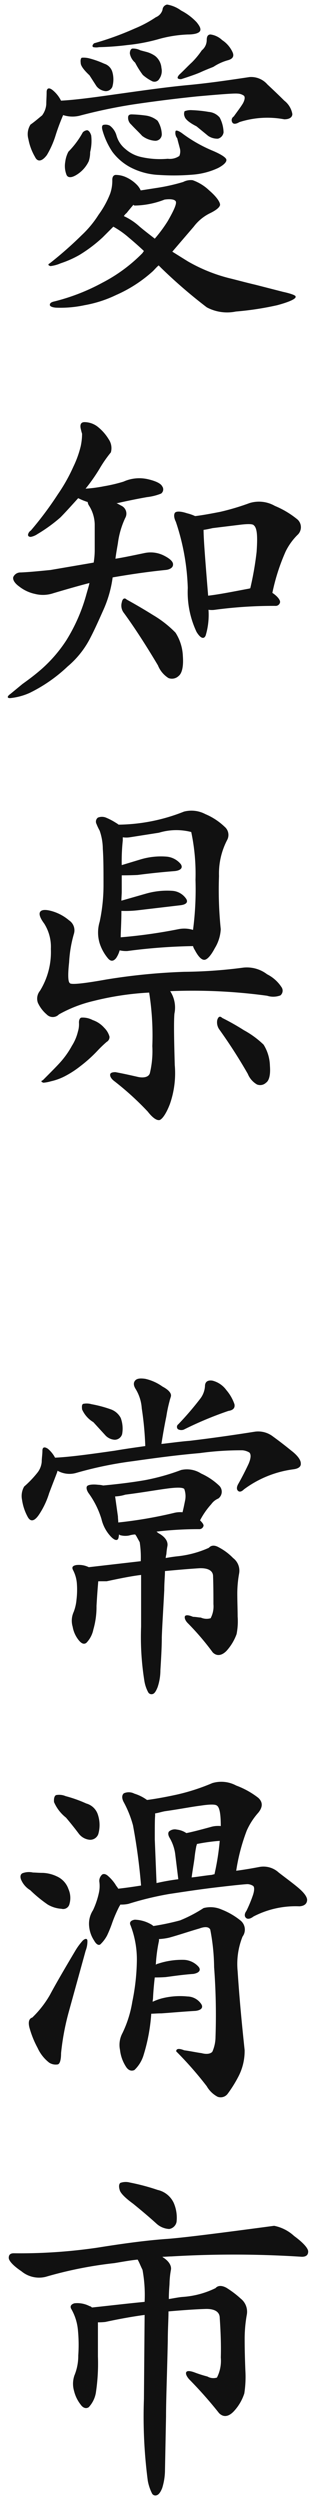 <svg xmlns="http://www.w3.org/2000/svg" width="18" height="142" viewBox="0 0 18 142"><path d="M8.876.979a6.671,6.671,0,0,1-1.2.64,17.061,17.061,0,0,1-2.319.84c-.1.1-.12.18-.04.22a.814.814,0,0,0,.32,0,15.685,15.685,0,0,0,1.62-.12,10.241,10.241,0,0,0,1.86-.36,7.203,7.203,0,0,1,1.58-.24c.4,0,.64-.08.7-.2s-.02-.28-.2-.5a3.25,3.25,0,0,0-.88-.66,1.863,1.863,0,0,0-.8-.34.322.322,0,0,0-.26.3A.651.651,0,0,1,8.876.979Zm-3.779,3.299.4.62a.755.755,0,0,0,.52.28.411.411,0,0,0,.38-.24,1.525,1.525,0,0,0,0-.86A.692.692,0,0,0,5.937,3.618a5.199,5.199,0,0,0-.84-.3,1.28,1.28,0,0,0-.44-.04q-.09.06-.06.3C4.597,3.738,4.777,3.978,5.097,4.278Zm2.599-.72a4.931,4.931,0,0,0,.44.7,2.532,2.532,0,0,0,.54.36.318.318,0,0,0,.4-.14.783.783,0,0,0,.12-.62.956.956,0,0,0-.36-.68,1.609,1.609,0,0,0-.46-.22l-.38-.1a.907.907,0,0,0-.46-.1c-.08.02-.14.12-.14.28A.889.889,0,0,0,7.697,3.558Zm3.799-.7a4.603,4.603,0,0,1-.56.68c-.22.2-.46.46-.72.7-.16.18-.12.26.1.26.5-.16.9-.3,1.12-.4.26-.12.52-.22.72-.3a2.92,2.92,0,0,1,.84-.38q.42-.12.24-.48a1.636,1.636,0,0,0-.58-.66,1.207,1.207,0,0,0-.66-.32c-.16,0-.22.12-.22.32A.754.754,0,0,1,11.496,2.858Zm-8.818,5.939a5.192,5.192,0,0,0,.5-1.14c.14-.44.3-.84.42-1.12a1.715,1.715,0,0,0,.92.04,30.016,30.016,0,0,1,3.039-.64c1.08-.16,2.3-.32,3.659-.46,1.34-.12,2.119-.18,2.319-.16a.648.648,0,0,1,.36.12c.08.08.04.26-.06.44-.12.2-.32.46-.52.74a.244.244,0,0,0-.08.34c.06.1.2.1.4-.02a5.215,5.215,0,0,1,2.559-.16c.3,0,.46-.12.46-.3a1.222,1.222,0,0,0-.46-.76c-.32-.32-.66-.64-.96-.92a1.226,1.226,0,0,0-1.02-.42c-1.08.16-2.259.34-3.559.46-1.26.12-2.639.32-4.079.52-1.26.18-2.319.32-3.099.36a1.817,1.817,0,0,0-.48-.6c-.2-.16-.34-.12-.34.12,0,.24-.02.48-.02.68a1.208,1.208,0,0,1-.24.64c-.18.14-.4.34-.66.52a1.013,1.013,0,0,0-.12.82,3.146,3.146,0,0,0,.38,1.02C2.138,9.217,2.398,9.177,2.678,8.797Zm2.039-1.28a4.921,4.921,0,0,1-.82,1.1,1.656,1.656,0,0,0-.18.58,1.359,1.359,0,0,0,.06.7c.06.2.26.22.54.06a1.815,1.815,0,0,0,.74-.8,1.65,1.65,0,0,0,.08-.52,2.671,2.671,0,0,0,.06-.94c-.06-.2-.16-.3-.24-.3A.395.395,0,0,0,4.717,7.517Zm1.12-.12a4.28,4.28,0,0,0,.56,1.22,3.1,3.1,0,0,0,1.02.88,3.869,3.869,0,0,0,1.64.44,12.82,12.82,0,0,0,1.96-.02,4.146,4.146,0,0,0,1.42-.38c.3-.16.46-.32.46-.44.02-.12-.26-.32-.84-.56a8.115,8.115,0,0,1-1.7-.98c-.2-.14-.34-.18-.36-.1a.49.49,0,0,0,.1.4c.04.18.1.38.14.54a.669.669,0,0,1-.02.46.942.942,0,0,1-.66.16,4.887,4.887,0,0,1-1.52-.1,2.01,2.01,0,0,1-.9-.46,1.496,1.496,0,0,1-.5-.76,1.052,1.052,0,0,0-.38-.56.536.536,0,0,0-.38-.04C5.797,7.137,5.797,7.257,5.837,7.397Zm1.64-.32c.2.22.44.44.62.64a1.372,1.372,0,0,0,.74.28.367.367,0,0,0,.38-.38,1.523,1.523,0,0,0-.24-.76,1.346,1.346,0,0,0-.72-.3,6.921,6.921,0,0,0-.76-.06c-.14,0-.2.06-.2.18A.503.503,0,0,0,7.477,7.077Zm3.719.1.66.54a.929.929,0,0,0,.56.16.43.43,0,0,0,.32-.36,1.91,1.91,0,0,0-.22-.84.915.915,0,0,0-.62-.32,7.069,7.069,0,0,0-.96-.1.967.967,0,0,0-.42.06.382.382,0,0,0,0,.3C10.556,6.777,10.796,6.977,11.196,7.177ZM5.837,16.055a11.594,11.594,0,0,1-2.799,1.08c-.14.04-.2.1-.2.18s.12.14.34.16a6.518,6.518,0,0,0,1.64-.14,6.901,6.901,0,0,0,1.8-.58,7.749,7.749,0,0,0,2.099-1.36c.1-.1.2-.22.32-.32l.16.16a28.702,28.702,0,0,0,2.579,2.22,2.462,2.462,0,0,0,1.66.24,17.147,17.147,0,0,0,2.359-.36c.74-.2,1.1-.38,1.04-.5,0-.06-.26-.16-.72-.26l-1.56-.4c-.6-.14-1.1-.28-1.52-.38a9.265,9.265,0,0,1-2.319-.94c-.26-.16-.58-.36-.9-.56l1.22-1.42a2.583,2.583,0,0,1,.96-.78c.32-.16.52-.32.54-.46,0-.16-.2-.46-.62-.82a2.633,2.633,0,0,0-.94-.58.938.938,0,0,0-.54.1,10.887,10.887,0,0,1-1.52.34l-.9.14a1.111,1.111,0,0,0-.2-.3,2.043,2.043,0,0,0-.66-.46,1.423,1.423,0,0,0-.58-.12c-.12.02-.18.12-.18.28a2.215,2.215,0,0,1-.12.78,5.232,5.232,0,0,1-.66,1.2,5.926,5.926,0,0,1-.96,1.16,21.485,21.485,0,0,1-1.82,1.6c-.12.06-.1.12.04.16a2.089,2.089,0,0,0,.58-.16,5.83,5.83,0,0,0,1.08-.48,8.193,8.193,0,0,0,1.32-1l.6-.6a5.128,5.128,0,0,1,.88.62c.24.2.54.46.86.76-.02.04-.06.08-.08.12A8.983,8.983,0,0,1,5.837,16.055Zm1.819-4.379a4.888,4.888,0,0,0,1.72-.34c.3-.04.54-.02.62.08.1.1-.06.48-.44,1.14a8.024,8.024,0,0,1-.74 1c-.28-.22-.6-.46-.88-.7a3.457,3.457,0,0,0-.88-.58.689.689,0,0,1,.16-.18c.14-.18.28-.34.38-.46Z" fill="#111"/><path d="M6.417,32.796c.82-.14,1.82-.3,2.999-.42.26-.02.44-.14.44-.3.02-.16-.16-.34-.52-.52a1.678,1.678,0,0,0-1.12-.14c-.58.12-1.14.24-1.64.32.04-.32.1-.64.14-.88a4.809,4.809,0,0,1,.42-1.44.495.495,0,0,0-.2-.68l-.3-.16h.06c.62-.14,1.22-.26,1.679-.34a3.093,3.093,0,0,0,.8-.2.294.294,0,0,0,.06-.42c-.08-.16-.38-.3-.82-.4a2.191,2.191,0,0,0-1.38.14,8.833,8.833,0,0,1-1.1.26,8.013,8.013,0,0,1-1.06.14,10.106,10.106,0,0,0,.8-1.14,7.087,7.087,0,0,1,.64-.92.882.882,0,0,0-.12-.74,2.676,2.676,0,0,0-.66-.74,1.242,1.242,0,0,0-.72-.24c-.22,0-.28.16-.2.44a1.954,1.954,0,0,0,.06.22,3.397,3.397,0,0,1-.08.72,5.831,5.831,0,0,1-.42,1.16,9.676,9.676,0,0,1-.88,1.56,19.596,19.596,0,0,1-1.54,2.059.343.343,0,0,0-.16.24c0,.08.06.12.16.12a1.033,1.033,0,0,0,.38-.16,8.836,8.836,0,0,0,1.3-.94c.28-.28.62-.66,1.02-1.1a3.372,3.372,0,0,0,.54.22.461.461,0,0,0,.06.18,2.072,2.072,0,0,1,.34,1.08v1.5a4.272,4.272,0,0,1-.06.68l-2.459.42c-.62.06-1.2.12-1.7.14a.444.444,0,0,0-.42.26c-.04.14.06.34.34.54a2.202,2.202,0,0,0,.9.42,1.85,1.85,0,0,0,1.04-.04c.74-.22,1.44-.42,2.059-.58-.04.2-.12.44-.18.66a9.845,9.845,0,0,1-1.14,2.599,7.975,7.975,0,0,1-1.42,1.64c-.46.4-.86.68-1.08.84l-.68.56c-.2.14-.2.24-.02.24a3.575,3.575,0,0,0,1.12-.3,8.68,8.68,0,0,0,2.159-1.5,5.204,5.204,0,0,0,1.3-1.64c.24-.46.48-1.0.74-1.58A6.651,6.651,0,0,0,6.417,32.796Zm.64,2.019c.6.82,1.26,1.839,1.94,2.979a1.511,1.511,0,0,0,.6.72.552.552,0,0,0,.58-.12c.2-.16.28-.56.24-1.12a2.653,2.653,0,0,0-.42-1.34,6.153,6.153,0,0,0-1.28-1c-.64-.4-1.14-.68-1.5-.88-.12-.12-.24-.06-.28.16A.672.672,0,0,0,7.057,34.816Zm2.959-5.179a12.959,12.959,0,0,1,.68,3.759,5.278,5.278,0,0,0,.5,2.499c.22.36.42.44.52.2a4.06,4.06,0,0,0,.16-1.46,1.21,1.21,0,0,0,.38,0,25.161,25.161,0,0,1,3.419-.22.253.253,0,0,0,.28-.22c0-.12-.14-.32-.44-.52a11.467,11.467,0,0,1,.76-2.36,3.519,3.519,0,0,1,.66-.92.594.594,0,0,0,.02-.88,5.119,5.119,0,0,0-1.3-.78,1.822,1.822,0,0,0-1.44-.16,13.728,13.728,0,0,1-1.68.5c-.42.08-.92.18-1.42.24a2.47,2.47,0,0,0-.46-.16c-.36-.12-.6-.12-.68-.04C9.896,29.197,9.896,29.397,10.016,29.637Zm1.78,3.459c-.12-1.5-.2-2.519-.2-2.999.16-.02.34-.06.52-.1l1.64-.2c.38-.04.64-.04.7.04.2.16.22.66.16,1.52a17.904,17.904,0,0,1-.36,2.059c-.02,0-.06.02-.08.02-.86.16-1.64.32-2.319.4Z" fill="#111"/><path d="M12.575,52.778a21.783,21.783,0,0,1-.1-3.019,4.12,4.12,0,0,1,.46-2.039.604.604,0,0,0-.14-.76,3.616,3.616,0,0,0-1.1-.72,1.695,1.695,0,0,0-1.22-.14,10.353,10.353,0,0,1-3.719.74,1.405,1.405,0,0,0-.18-.12,3.523,3.523,0,0,0-.54-.28.609.609,0,0,0-.46,0,.285.285,0,0,0-.08.36,3.08,3.08,0,0,0,.18.38,3.21,3.21,0,0,1,.18,1.04c.04.54.04,1.24.04,2.059a9.888,9.888,0,0,1-.22,2.079,2.104,2.104,0,0,0,0,1.22,2.559,2.559,0,0,0,.46.84q.24.3.48,0a1.478,1.478,0,0,0,.2-.44,1.569,1.569,0,0,0,.44.04,31.991,31.991,0,0,1,3.739-.28.74.74,0,0,0,.1.22c.2.38.38.56.54.56.16,0,.38-.24.6-.66A2.28,2.28,0,0,0,12.575,52.778Zm-1.44-2.819a17.642,17.642,0,0,1-.14,2.859,1.687,1.687,0,0,0-.84-.04,29.154,29.154,0,0,1-3.279.46c0-.32.04-.84.04-1.5a6.19,6.19,0,0,0,.98-.04l2.379-.28c.34-.04.46-.18.32-.38a1.037,1.037,0,0,0-.78-.44,4.374,4.374,0,0,0-1.5.16l-1.4.4c0-.16.02-.36.02-.52v-.92c.18,0,.48,0,.9-.02.62-.08,1.34-.16,2.119-.22.36-.04.48-.2.34-.4a1.179,1.179,0,0,0-.78-.42,4.023,4.023,0,0,0-1.52.16l-1.06.32a11.28,11.28,0,0,1,.06-1.4v-.18a1.338,1.338,0,0,0,.4,0l1.66-.26a3.413,3.413,0,0,1,1.839-.04A11.475,11.475,0,0,1,11.136,49.959Zm1.36,8.518a29.484,29.484,0,0,1,1.62,2.519,1.227,1.227,0,0,0,.52.6.482.482,0,0,0,.52-.1c.18-.12.26-.46.22-.96a2.367,2.367,0,0,0-.36-1.2,5.189,5.189,0,0,0-1.12-.82,13.606,13.606,0,0,0-1.24-.7c-.12-.12-.22-.08-.28.12A.697.697,0,0,0,12.495,58.477Zm-3.999-2.099a15.553,15.553,0,0,1,.18,3.039,5.383,5.383,0,0,1-.14,1.54c-.06.2-.3.28-.64.22-.44-.1-.88-.2-1.32-.28q-.27,0-.3.12c-.02.1.04.24.22.38a16.441,16.441,0,0,1,1.919,1.74c.28.36.52.52.68.48.16-.06.38-.38.58-.9a5.293,5.293,0,0,0,.28-2.22c-.04-1.44-.06-2.419-.02-2.919a1.703,1.703,0,0,0-.24-1.28,31.436,31.436,0,0,1,5.519.26,1.155,1.155,0,0,0,.76-.02.348.348,0,0,0,.08-.44,2.118,2.118,0,0,0-.84-.76,1.903,1.903,0,0,0-1.34-.38,27.21,27.21,0,0,1-3.379.24,34.68,34.68,0,0,0-4.459.44c-1.34.24-2.019.3-2.059.2-.1-.06-.12-.46-.04-1.18a7.1,7.1,0,0,1,.28-1.64.675.675,0,0,0-.28-.74,2.622,2.622,0,0,0-.96-.52c-.34-.1-.58-.1-.68.02-.1.12-.02.36.22.68a2.467,2.467,0,0,1,.38,1.44,4.182,4.182,0,0,1-.62,2.379.699.699,0,0,0-.12.68,1.926,1.926,0,0,0,.5.66.483.483,0,0,0,.7,0,7.547,7.547,0,0,1,1.96-.76A16.564,16.564,0,0,1,8.496,56.378Zm-3.999,1.7a1.42,1.42,0,0,1-.06.52,2.661,2.661,0,0,1-.34.8,4.927,4.927,0,0,1-.56.82c-.2.24-.58.62-1.1,1.14-.12.04-.1.1.04.14a2.155,2.155,0,0,0,.42-.08,3.312,3.312,0,0,0,.74-.26,5.49,5.49,0,0,0,.94-.6,7.938,7.938,0,0,0,.96-.86,7.15,7.15,0,0,1,.54-.52.312.312,0,0,0,.16-.3,1.137,1.137,0,0,0-.3-.5,1.537,1.537,0,0,0-.66-.44,1.208,1.208,0,0,0-.62-.14C4.557,57.797,4.497,57.917,4.497,58.077Z" fill="#111"/><path d="M5.317,80.778l.66.72a.789.789,0,0,0,.56.28.444.444,0,0,0,.42-.32,1.748,1.748,0,0,0-.08-.92,1.031,1.031,0,0,0-.6-.5,6.929,6.929,0,0,0-1.06-.28,1.001,1.001,0,0,0-.48-.02c-.08.04-.08.16-.06.32A1.597,1.597,0,0,0,5.317,80.778Zm6.079-1.32a17.198,17.198,0,0,1-1.24,1.44.18.18,0,0,0-.02.28.396.396,0,0,0,.34.02,20.369,20.369,0,0,1,2.539-1.06c.28-.04.38-.18.34-.38a2.452,2.452,0,0,0-.46-.8,1.399,1.399,0,0,0-.8-.54c-.28-.04-.42.08-.42.32A1.299,1.299,0,0,1,11.396,79.458Zm-9.178,6.578a4.636,4.636,0,0,0,.58-1.22c.18-.48.34-.88.46-1.2,0-.02.02-.06.02-.08a1.376,1.376,0,0,0,1.08.12,21.525,21.525,0,0,1,3.199-.66c1.14-.16,2.42-.34,3.819-.46a17.16,17.16,0,0,1,2.439-.16.931.931,0,0,1,.38.12c.12.1.1.34-.04.66-.16.34-.36.74-.6,1.16q-.12.24,0,.36c.08.08.2.06.34-.08a6.019,6.019,0,0,1,2.819-1.14c.3-.04.44-.16.42-.34,0-.2-.2-.46-.54-.72-.32-.26-.68-.54-1.04-.8a1.381,1.381,0,0,0-1.02-.28c-1.14.18-2.379.36-3.719.52-.52.04-1.08.12-1.62.18.1-.64.2-1.18.28-1.56a7.741,7.741,0,0,1,.18-.86c.02-.1.06-.2.08-.28.04-.16-.1-.36-.48-.56a2.705,2.705,0,0,0-.98-.44c-.28-.04-.46-.02-.56.08q-.18.18,0,.48a2.412,2.412,0,0,1,.36,1.12,18.173,18.173,0,0,1,.2,2.139c-.56.08-1.14.16-1.72.26-1.4.2-2.559.36-3.419.4a1.693,1.693,0,0,0-.4-.5c-.2-.14-.32-.1-.32.1,0,.22-.04.44-.04.64a1.162,1.162,0,0,1-.22.58,5.902,5.902,0,0,1-.78.82,1.073,1.073,0,0,0-.12.76,2.858,2.858,0,0,0,.32.96C1.738,86.456,1.958,86.416,2.218,86.036Zm5.799,2.639-2.959.34a1.285,1.285,0,0,0-.72-.12c-.2.04-.26.12-.18.28a1.968,1.968,0,0,1,.22.76,4.747,4.747,0,0,1-.02.92,2.592,2.592,0,0,1-.16.7,1.196,1.196,0,0,0-.06.84,1.666,1.666,0,0,0,.34.76c.16.2.3.26.44.16a1.516,1.516,0,0,0,.4-.76,4.629,4.629,0,0,0,.18-1.34c.04-.7.08-1.18.1-1.4H6.077c.66-.14,1.32-.28,1.96-.36v2.939a15.696,15.696,0,0,0,.18,3.039,2.05,2.05,0,0,0,.22.68.216.216,0,0,0,.28.1c.1-.04.18-.18.26-.38a3.005,3.005,0,0,0,.16-.96c.04-.66.08-1.3.08-1.879.02-.6.08-1.52.14-2.679,0-.44.04-.8.04-1.08.66-.06,1.32-.12,1.96-.16.5-.02.78.14.78.46.02.62.02,1.14.02,1.58a1.431,1.431,0,0,1-.16.8.803.803,0,0,1-.56-.04c-.12,0-.28-.04-.44-.04-.24-.1-.4-.12-.46-.04-.04.08,0,.24.16.4a14.806,14.806,0,0,1,1.42,1.66c.22.22.5.2.78-.08a2.868,2.868,0,0,0,.58-.96,3.767,3.767,0,0,0,.06-1c0-.38-.02-.86-.02-1.32a6.445,6.445,0,0,1,.1-1.1.9.9,0,0,0-.34-.9,3.192,3.192,0,0,0-.8-.6c-.24-.14-.44-.14-.58.02a5.84,5.84,0,0,1-1.78.48c-.2.02-.46.06-.68.1a1.494,1.494,0,0,1,.04-.22,3.622,3.622,0,0,1,.06-.46c.04-.24-.1-.48-.42-.68a.862.862,0,0,1-.2-.14,20.278,20.278,0,0,1,2.419-.14.244.244,0,0,0,.26-.2c0-.08-.08-.18-.2-.3a4.347,4.347,0,0,1,.64-.92.941.941,0,0,1,.4-.32.479.479,0,0,0,.06-.72,3.694,3.694,0,0,0-1.04-.7,1.495,1.495,0,0,0-1.14-.2,12.333,12.333,0,0,1-2.079.58c-.7.12-1.5.22-2.359.3a1.351,1.351,0,0,0-.28-.04c-.34-.04-.58,0-.64.08s-.02.26.12.44a4.942,4.942,0,0,1,.7,1.42,2.183,2.183,0,0,0,.48.94c.26.3.46.34.5.1,0-.02.02-.1.02-.16l.06.04a1.12,1.12,0,0,0,.52.02,1.486,1.486,0,0,1,.34-.06l.06.08.2.36A5.663,5.663,0,0,1,8.017,88.676Zm-.88-3.779c.96-.12,1.74-.26,2.34-.34.58-.08.94-.08,1.02.02a1.206,1.206,0,0,1,.04.68c-.04.2-.08.4-.14.64a1.412,1.412,0,0,0-.5.04,24.938,24.938,0,0,1-3.159.54c0-.1-.02-.22-.02-.34l-.16-1.14A2.21,2.21,0,0,0,7.137,84.897Z" fill="#111"/><path d="M3.758,103.239c.22.26.48.58.72.9a.886.886,0,0,0,.64.36.491.491,0,0,0,.48-.32,1.862,1.862,0,0,0-.02-1.1.958.958,0,0,0-.66-.64,7.485,7.485,0,0,0-1.18-.42.941.941,0,0,0-.54-.06c-.1.04-.14.2-.12.4A2.254,2.254,0,0,0,3.758,103.239Zm-2.039,4.119a7.598,7.598,0,0,0,1.0.82,1.754,1.754,0,0,0,.78.24.368.368,0,0,0,.46-.28,1.242,1.242,0,0,0-.06-.84,1.226,1.226,0,0,0-.66-.72,2.048,2.048,0,0,0-.8-.2c-.24,0-.42-.02-.56-.02a1.053,1.053,0,0,0-.6.04c-.12.06-.14.2-.08.36A1.272,1.272,0,0,0,1.718,107.358Zm.12,7.238c-.2.06-.24.28-.16.58a5.423,5.423,0,0,0,.46,1.14,2.235,2.235,0,0,0,.66.84.688.688,0,0,0,.5.1c.12-.04.18-.28.18-.64a14.199,14.199,0,0,1,.46-2.419l.94-3.399a1.449,1.449,0,0,0,.1-.58c-.02-.12-.12-.12-.26,0a3.597,3.597,0,0,0-.44.6c-.62,1.04-1.12,1.899-1.44,2.499A5.793,5.793,0,0,1,1.838,114.596Zm3.779-7.018a4.623,4.623,0,0,1-.32.92,1.405,1.405,0,0,0-.22.92,1.716,1.716,0,0,0,.28.8c.12.22.26.3.36.22a1.971,1.971,0,0,0,.38-.5,6.945,6.945,0,0,0,.3-.74,7.762,7.762,0,0,1,.38-.88c.02-.04.06-.1.08-.14a1.868,1.868,0,0,0,.46-.04,17.935,17.935,0,0,1,2.319-.56c.8-.12,1.7-.26,2.719-.38,1.02-.12,1.62-.18,1.76-.18a.64.64,0,0,1,.3.1c.08.06.08.24,0,.5a7.577,7.577,0,0,1-.38.92c-.12.16-.12.32-.02.4.08.08.24.06.42-.08a5.207,5.207,0,0,1,2.619-.58c.3-.02.44-.16.44-.38-.02-.2-.22-.44-.56-.72-.34-.28-.7-.54-1.06-.82a1.285,1.285,0,0,0-1.08-.32c-.42.08-.88.16-1.34.22a10.931,10.931,0,0,1,.6-2.28,3.904,3.904,0,0,1,.66-1.02q.39-.48,0-.84a4.688,4.688,0,0,0-1.26-.7,1.791,1.791,0,0,0-1.36-.14,11.794,11.794,0,0,1-1.96.64c-.54.12-1.16.24-1.76.32a2.425,2.425,0,0,0-.72-.36.69.69,0,0,0-.6-.02c-.12.1-.12.28-.02.48a6.059,6.059,0,0,1,.54,1.34,33.554,33.554,0,0,1,.46,3.419c-.5.08-.94.14-1.3.18-.04-.08-.12-.16-.16-.24a2.37,2.37,0,0,0-.44-.5c-.12-.1-.24-.12-.32-.06a.485.485,0,0,0-.16.38A1.805,1.805,0,0,1,5.617,107.578Zm3.299-.62-.1-2.479c0-.7,0-1.16.02-1.34v-.14c.16-.02.34-.08.54-.12.86-.12,1.56-.26,2.059-.32.52-.08.84-.08.92,0,.16.1.22.52.22,1.16a1.499,1.499,0,0,0-.6.06c-.52.14-.96.26-1.36.34a1.203,1.203,0,0,0-.54-.2.512.512,0,0,0-.44.1c-.08.08-.06.22.02.36a2.453,2.453,0,0,1,.32.9l.18,1.46A12.302,12.302,0,0,0,8.916,106.958Zm3.599-2.399a14.28,14.28,0,0,1-.3,1.899c-.06,0-.14.04-.22.04-.36.04-.72.1-1.08.14.06-.44.12-.78.16-1.06a6.816,6.816,0,0,1,.1-.68c0-.04.04-.12.04-.16A10.725,10.725,0,0,1,12.515,104.559Zm1.42,11.897c-.12-1.14-.28-2.659-.4-4.499a4.183,4.183,0,0,1,.28-1.96.664.664,0,0,0-.1-.9,4.086,4.086,0,0,0-1.1-.64,1.564,1.564,0,0,0-1.02-.08,7.946,7.946,0,0,1-1.34.7,14.305,14.305,0,0,1-1.52.32.608.608,0,0,0-.14-.1,1.96,1.96,0,0,0-.92-.26c-.24.04-.32.16-.24.32a5.39,5.39,0,0,1,.36,2,12.314,12.314,0,0,1-.26,2.34,6.426,6.426,0,0,1-.56,1.78,1.409,1.409,0,0,0-.14.96,2.188,2.188,0,0,0,.32.92c.14.24.32.3.5.22a1.938,1.938,0,0,0,.52-.84,10.215,10.215,0,0,0,.44-2.359c.14,0,.34-.02.58-.02.58-.04,1.24-.1,1.94-.14.34-.04.46-.2.32-.4a.969.969,0,0,0-.78-.42,4.204,4.204,0,0,0-1.5.12,3.403,3.403,0,0,0-.48.18c0-.08.02-.16.02-.2.02-.42.06-.84.1-1.18.12,0,.34,0,.62-.02.46-.06 1-.14,1.58-.18.34-.06.44-.22.3-.4a1.188,1.188,0,0,0-.82-.4,4.315,4.315,0,0,0-1.5.22.228.228,0,0,0-.12.06,8.635,8.635,0,0,1,.18-1.36v-.1a3.338,3.338,0,0,0,.58-.08c.58-.16,1.16-.36,1.72-.52.32-.12.54-.1.62.06a11.754,11.754,0,0,1,.22,2.139,36.495,36.495,0,0,1,.08,3.959,2.1,2.1,0,0,1-.18.84c-.1.12-.32.16-.62.08-.3-.04-.66-.12-.98-.16-.3-.12-.46-.1-.46.06a20.388,20.388,0,0,1,1.74,1.98,1.556,1.556,0,0,0,.62.6.499.499,0,0,0,.58-.18,7.139,7.139,0,0,0,.62-1A3.13,3.13,0,0,0,13.935,116.456Z" fill="#111"/><path d="M7.577,125.166c.42.34.9.74,1.34,1.14a1.17,1.17,0,0,0,.72.3.509.509,0,0,0,.42-.4,2.117,2.117,0,0,0-.16-1.08,1.331,1.331,0,0,0-.92-.74,12.161,12.161,0,0,0-1.58-.42.915.915,0,0,0-.54.02c-.08.06-.1.2-.04.4C6.857,124.567,7.137,124.846,7.577,125.166Zm.66,5.579c-.86.08-1.88.2-2.999.32a.254.254,0,0,0-.14-.08,1.515,1.515,0,0,0-.86-.16c-.2.06-.26.18-.18.32a2.922,2.922,0,0,1,.38,1.2,8.59,8.59,0,0,1,.02,1.44,2.921,2.921,0,0,1-.22,1.14,1.455,1.455,0,0,0-.02.88,2.03,2.03,0,0,0,.38.78c.14.2.32.24.46.14a1.6,1.6,0,0,0,.4-.8,11.02,11.02,0,0,0,.12-2.079v-1.94a3.244,3.244,0,0,0,.42-.02c.74-.16,1.5-.3,2.24-.4l-.04,4.779a27.914,27.914,0,0,0,.22,4.639,2.655,2.655,0,0,0,.24.72.216.216,0,0,0,.28.1c.12-.04.22-.2.3-.4a3.471,3.471,0,0,0,.16-1.02l.06-3.059c0-.96.06-2.399.1-4.299,0-.64.04-1.2.04-1.66.72-.06,1.46-.12,2.159-.14.5,0,.76.18.76.52.06.88.08,1.64.06,2.239a2.099,2.099,0,0,1-.22,1.14.673.673,0,0,1-.54-.06,7.156,7.156,0,0,1-.7-.22c-.26-.1-.44-.12-.5-.04s0,.24.16.42a23.595,23.595,0,0,1,1.7,1.919c.24.24.52.22.82-.08a2.711,2.711,0,0,0,.62-1.04,6.186,6.186,0,0,0,.06-1.3c-.02-.52-.04-1.1-.04-1.74a7.782,7.782,0,0,1,.12-1.42.945.945,0,0,0-.34-.92,5.5,5.5,0,0,0-.82-.62c-.26-.14-.48-.14-.62.02a5.013,5.013,0,0,1-1.88.5c-.24.02-.52.08-.78.12,0-.46.04-.78.04-.9a4.9,4.9,0,0,1,.08-.76c.04-.22-.1-.48-.44-.7-.02,0-.04-.04-.04-.04.18,0,.36-.02.5-.02a60.408,60.408,0,0,1,7.438.02q.36,0,.36-.3c0-.18-.28-.5-.8-.88a2.349,2.349,0,0,0-1.14-.58c-2.999.4-5.039.66-6.039.74-1.18.08-2.519.26-4.019.5a30.266,30.266,0,0,1-4.779.32c-.18,0-.28.08-.28.26,0,.16.24.44.72.76a1.572,1.572,0,0,0,1.38.32,22.938,22.938,0,0,1,3.919-.78c.48-.08.92-.16,1.32-.2.08.12.16.34.28.58A7.871,7.871,0,0,1,8.237,130.745Z" fill="#111"/></svg>